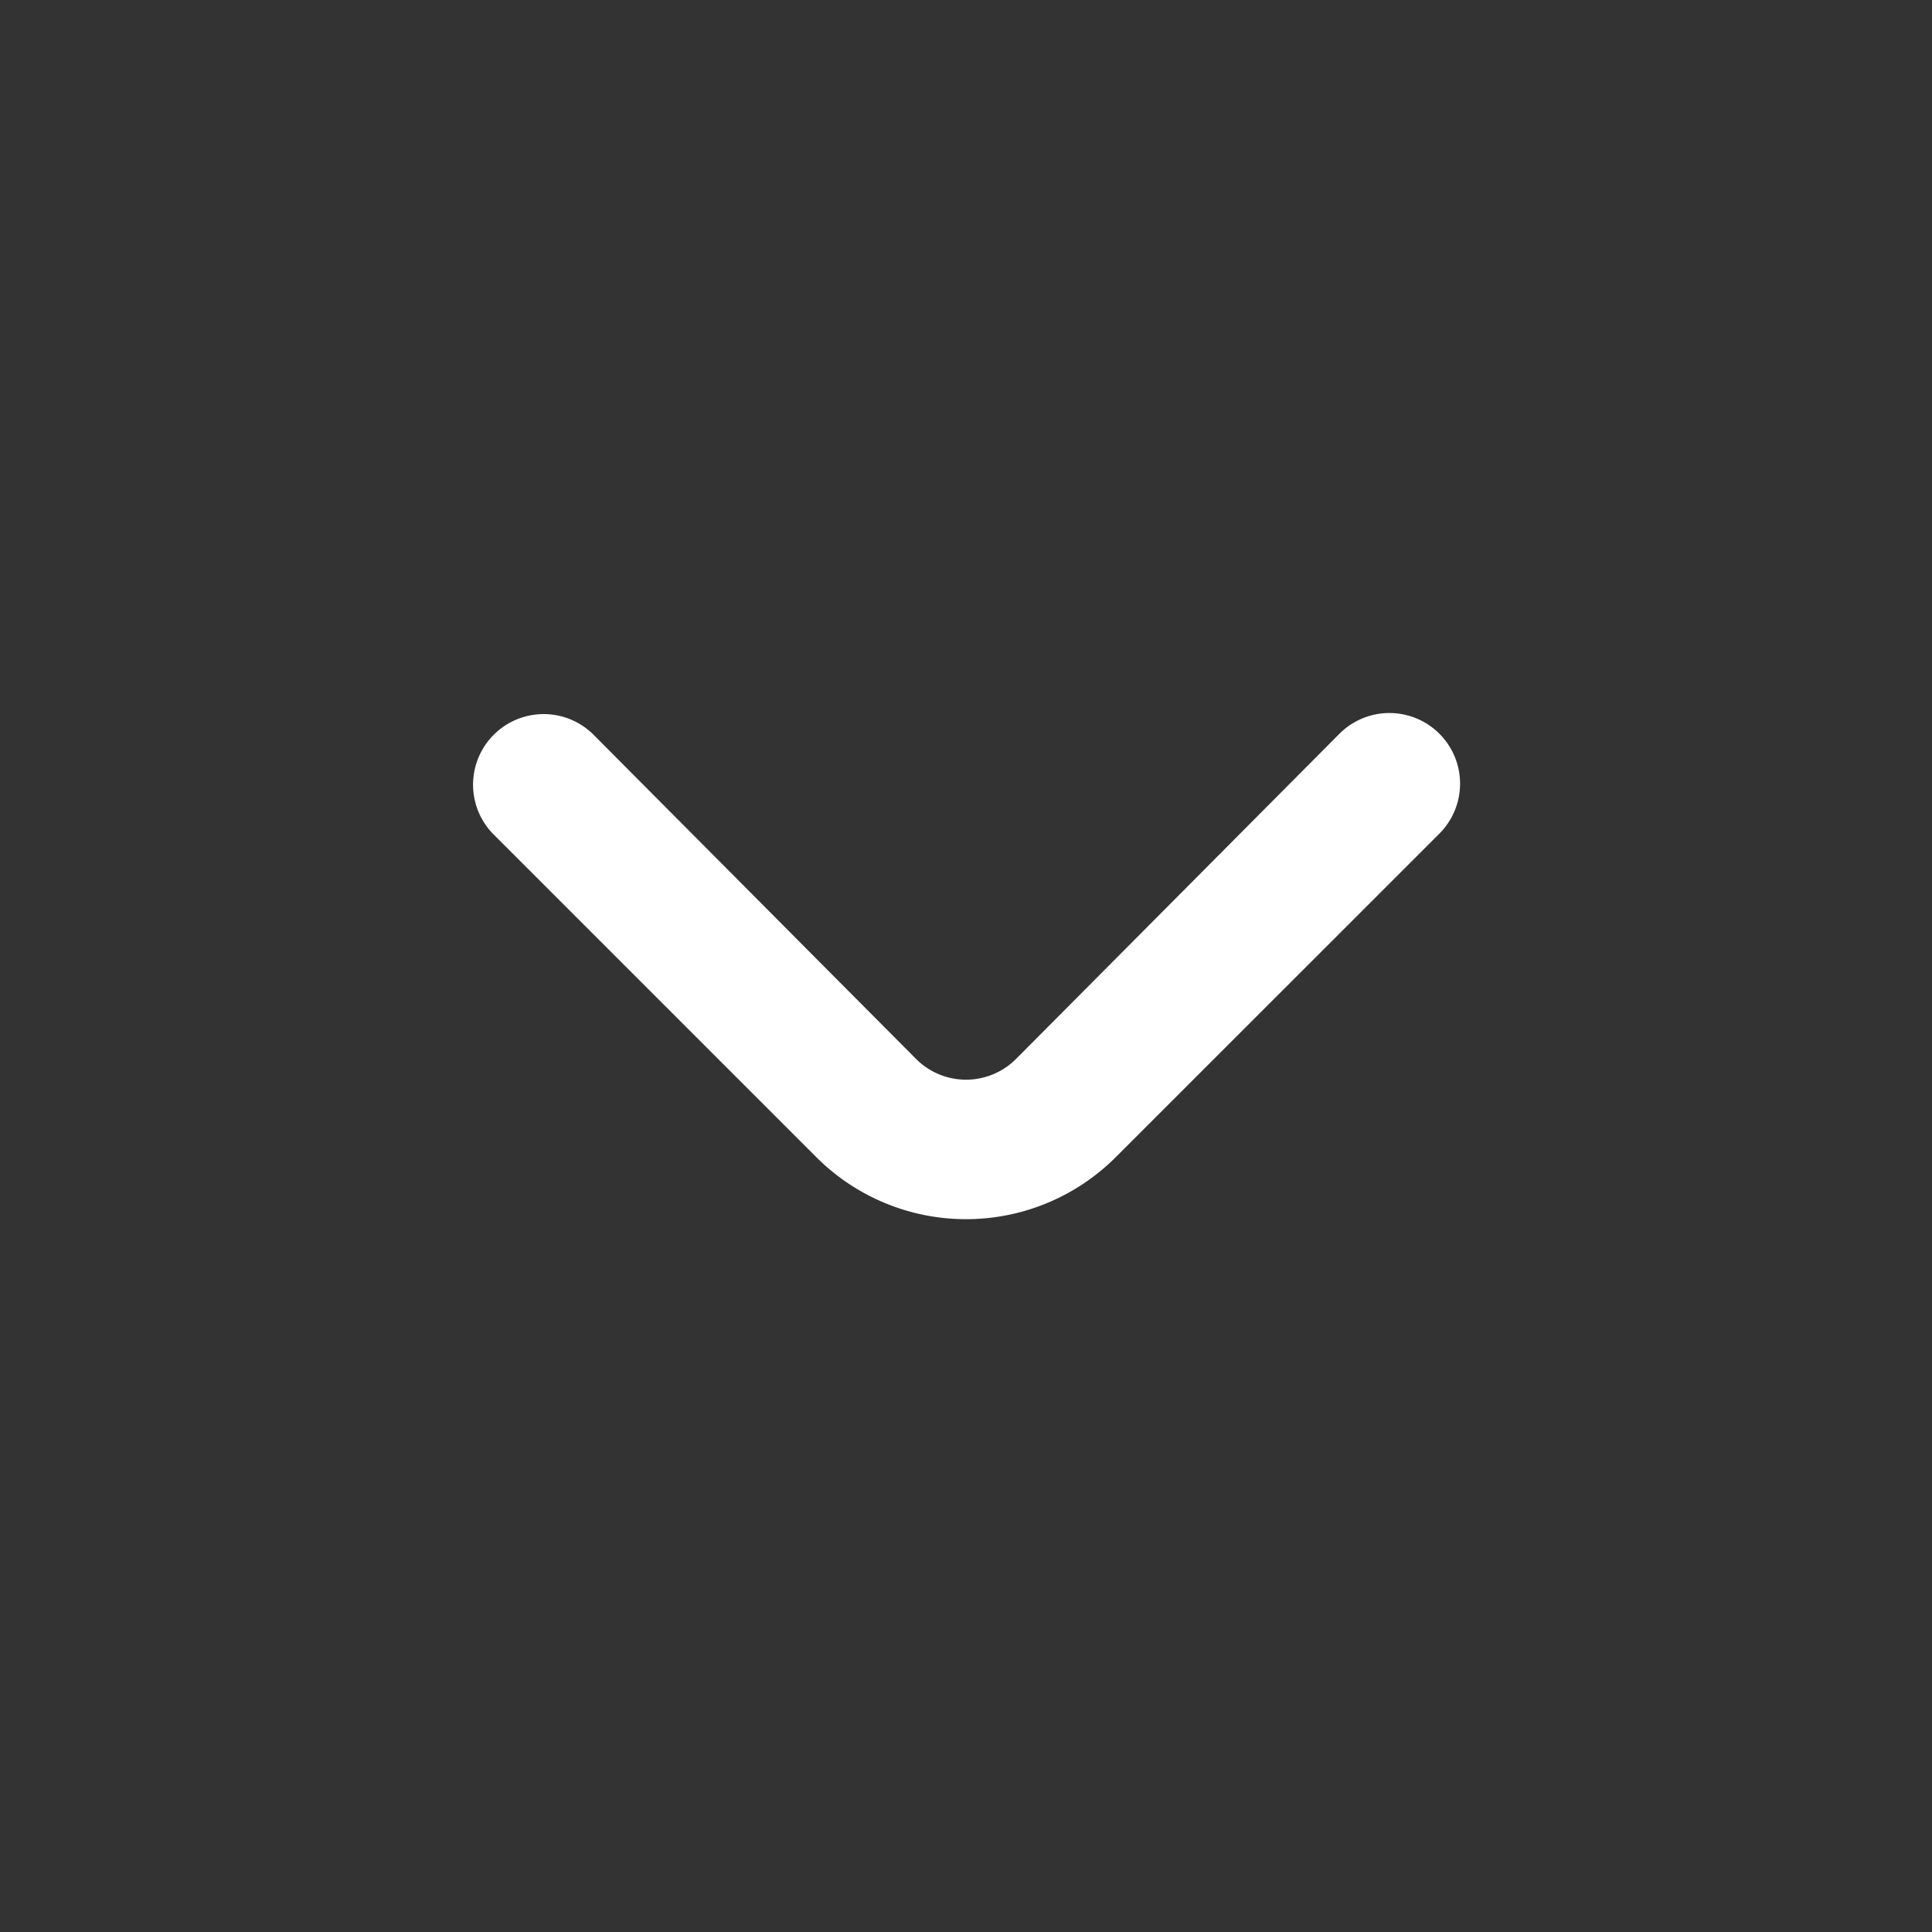 <svg height="24" viewBox="0 0 24 24" width="24" xmlns="http://www.w3.org/2000/svg"><rect x="0" y="0" width="24" height="24" fill="#333333" stroke="none"/><path d="m0 0h24v24h-24z" fill="none"/><path d="m14.623 9.278-4.023-4.024a.877.877 0 1 0 -1.236 1.246l4.036 4.014a.877.877 0 0 1 0 1.245l-4.036 4.015a.877.877 0 0 0 1.236 1.244l4.024-4.024a2.63 2.63 0 0 0 -.001-3.716z" fill="#fff" transform="matrix(0 1 -1 0 23.137 -.247)"/></svg>